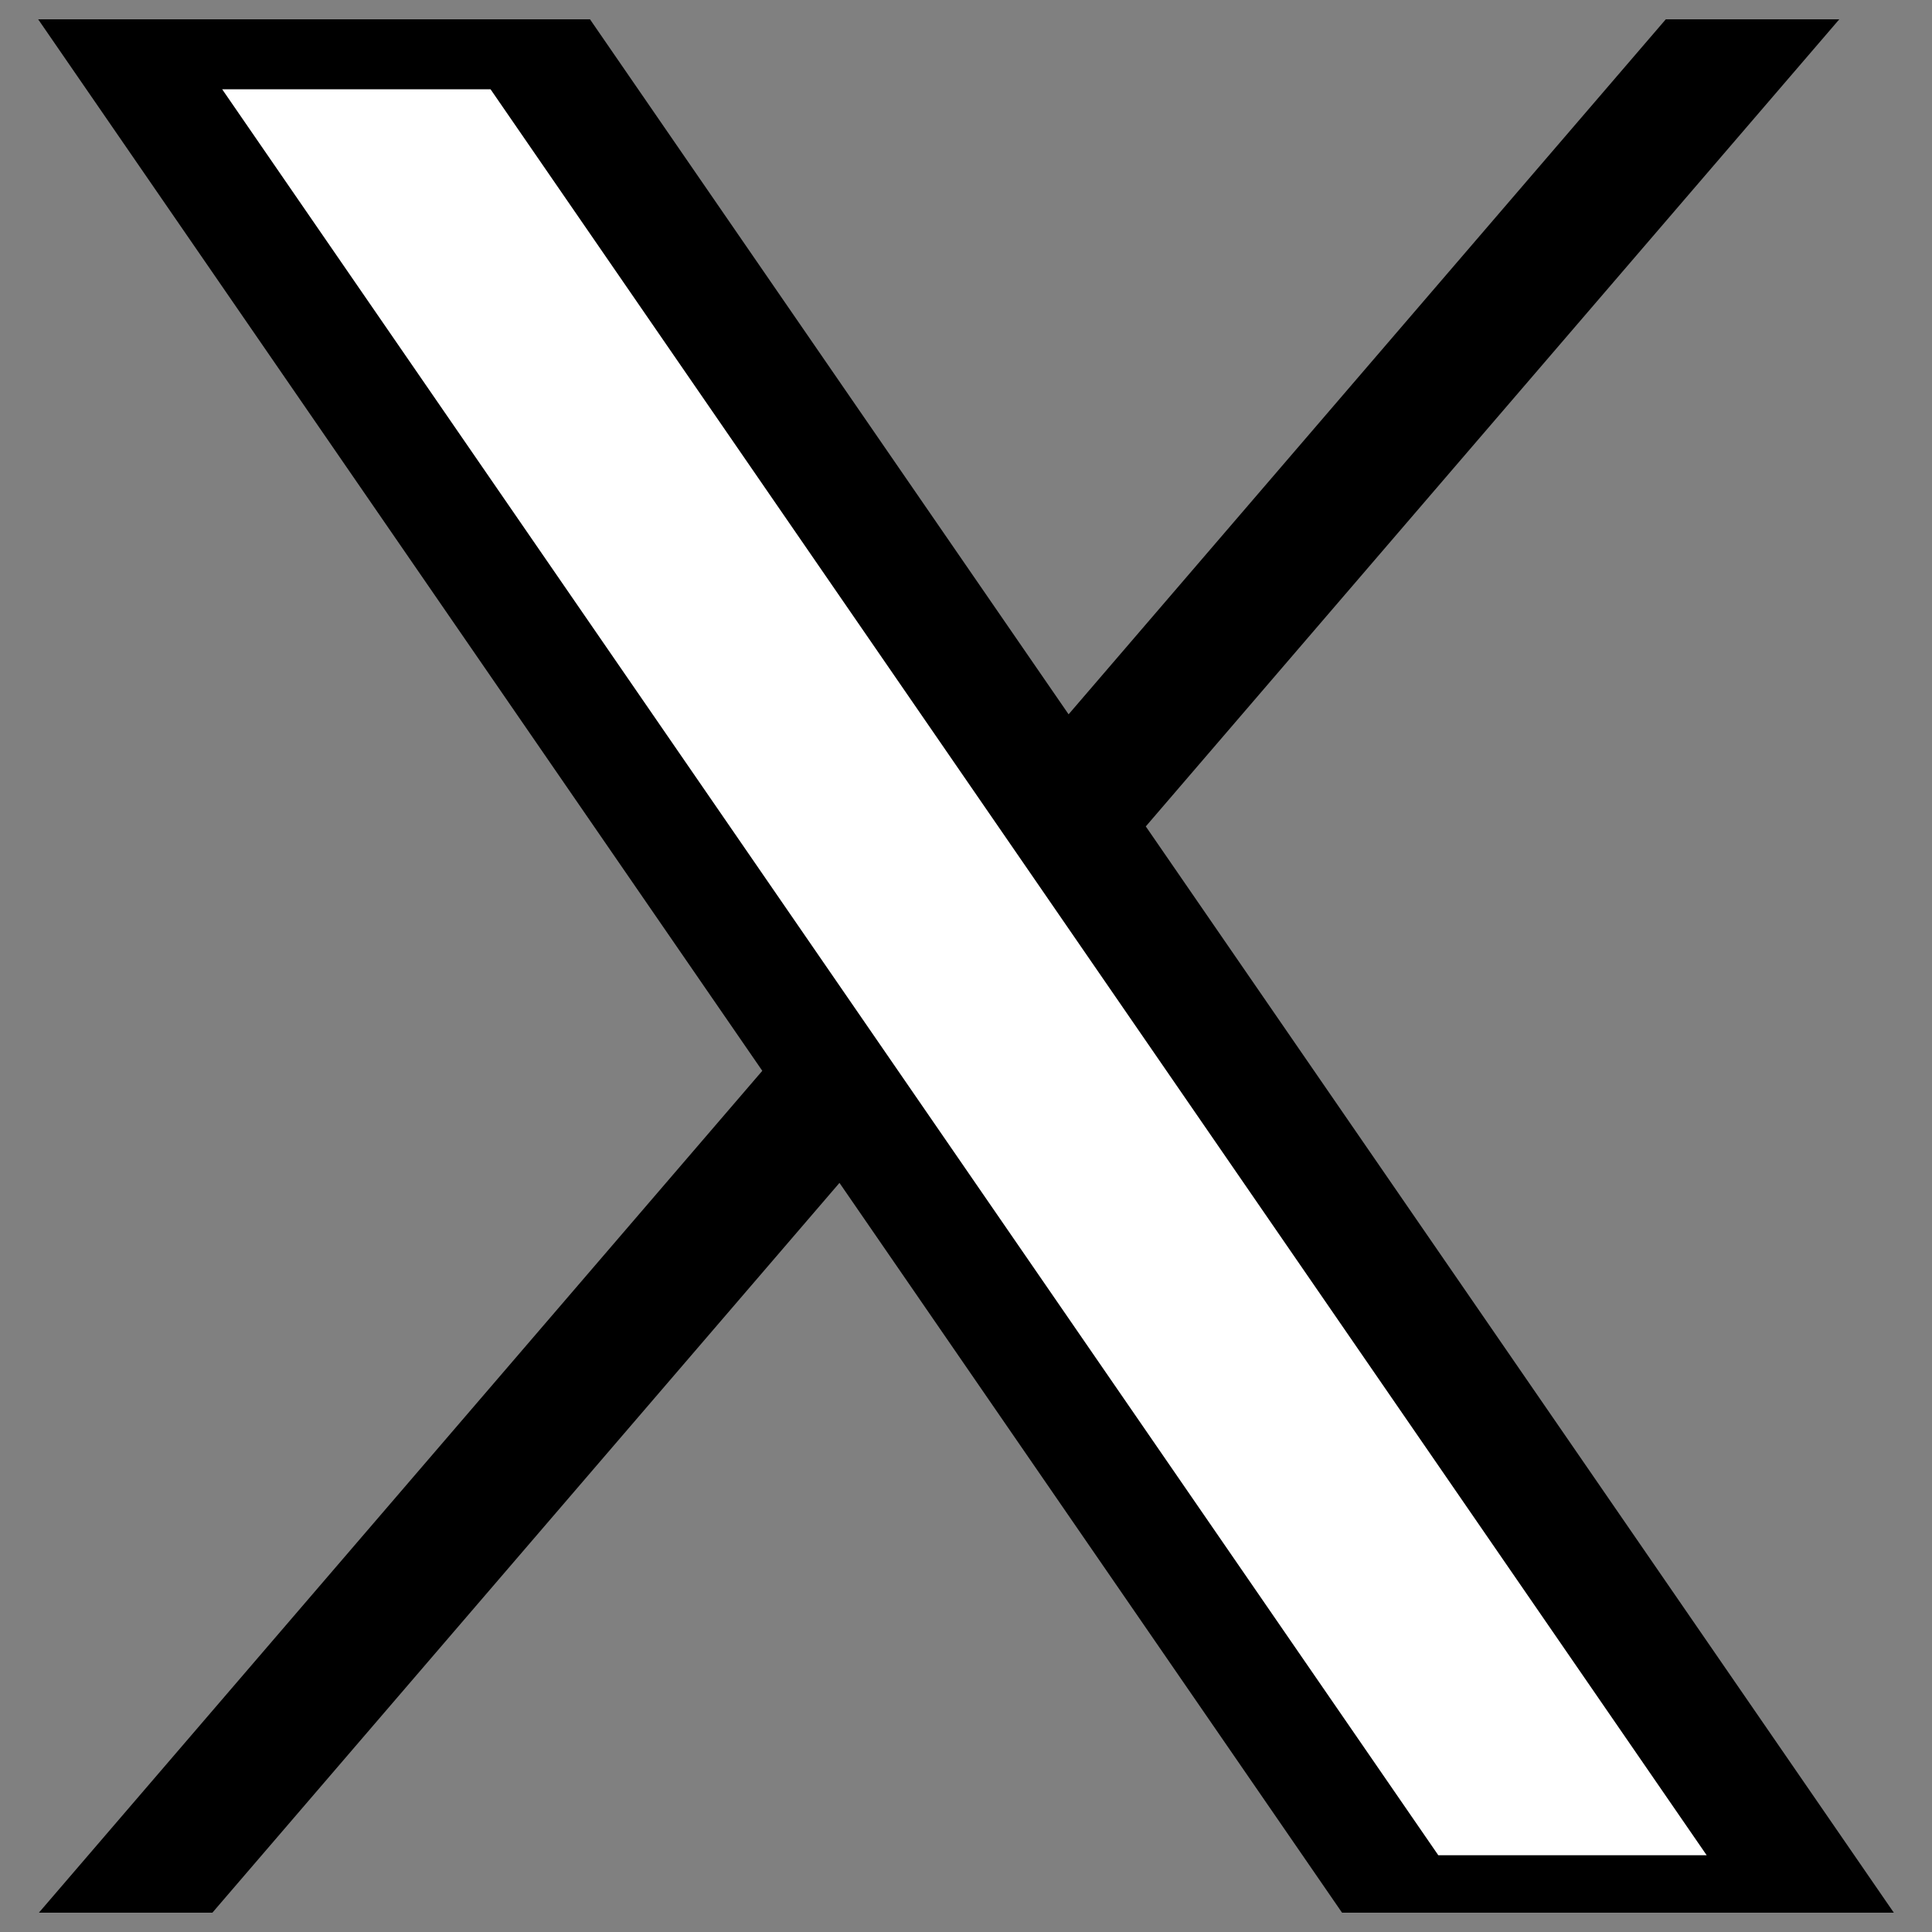 <?xml version="1.0" encoding="UTF-8"?>
<svg xmlns="http://www.w3.org/2000/svg" id="Logos" viewBox="0 0 1000 1000">
  <rect x="0" y="0" width="1000" height="1000" fill="#808080" stroke="none"/>
  <defs>
    <style>
      .cls-1 {
        fill: #000;
      }

      .cls-1, .cls-2 {
        stroke-width: 0px;
      }

      .cls-2 {
        fill: #fff;
      }
    </style>
  </defs>
  <polygon class="cls-1" points="980.24 990 694.64 990 434.51 612.26 109.93 990 20.13 990 394.56 554.25 19.76 10 305.38 10 553.1 369.73 862.21 10 952.01 10 593.06 427.75 980.24 990"></polygon>
  <polygon class="cls-2" points="883.38 960.28 744.47 960.28 115 46.21 253.91 46.21 883.38 960.28"></polygon>
</svg>
